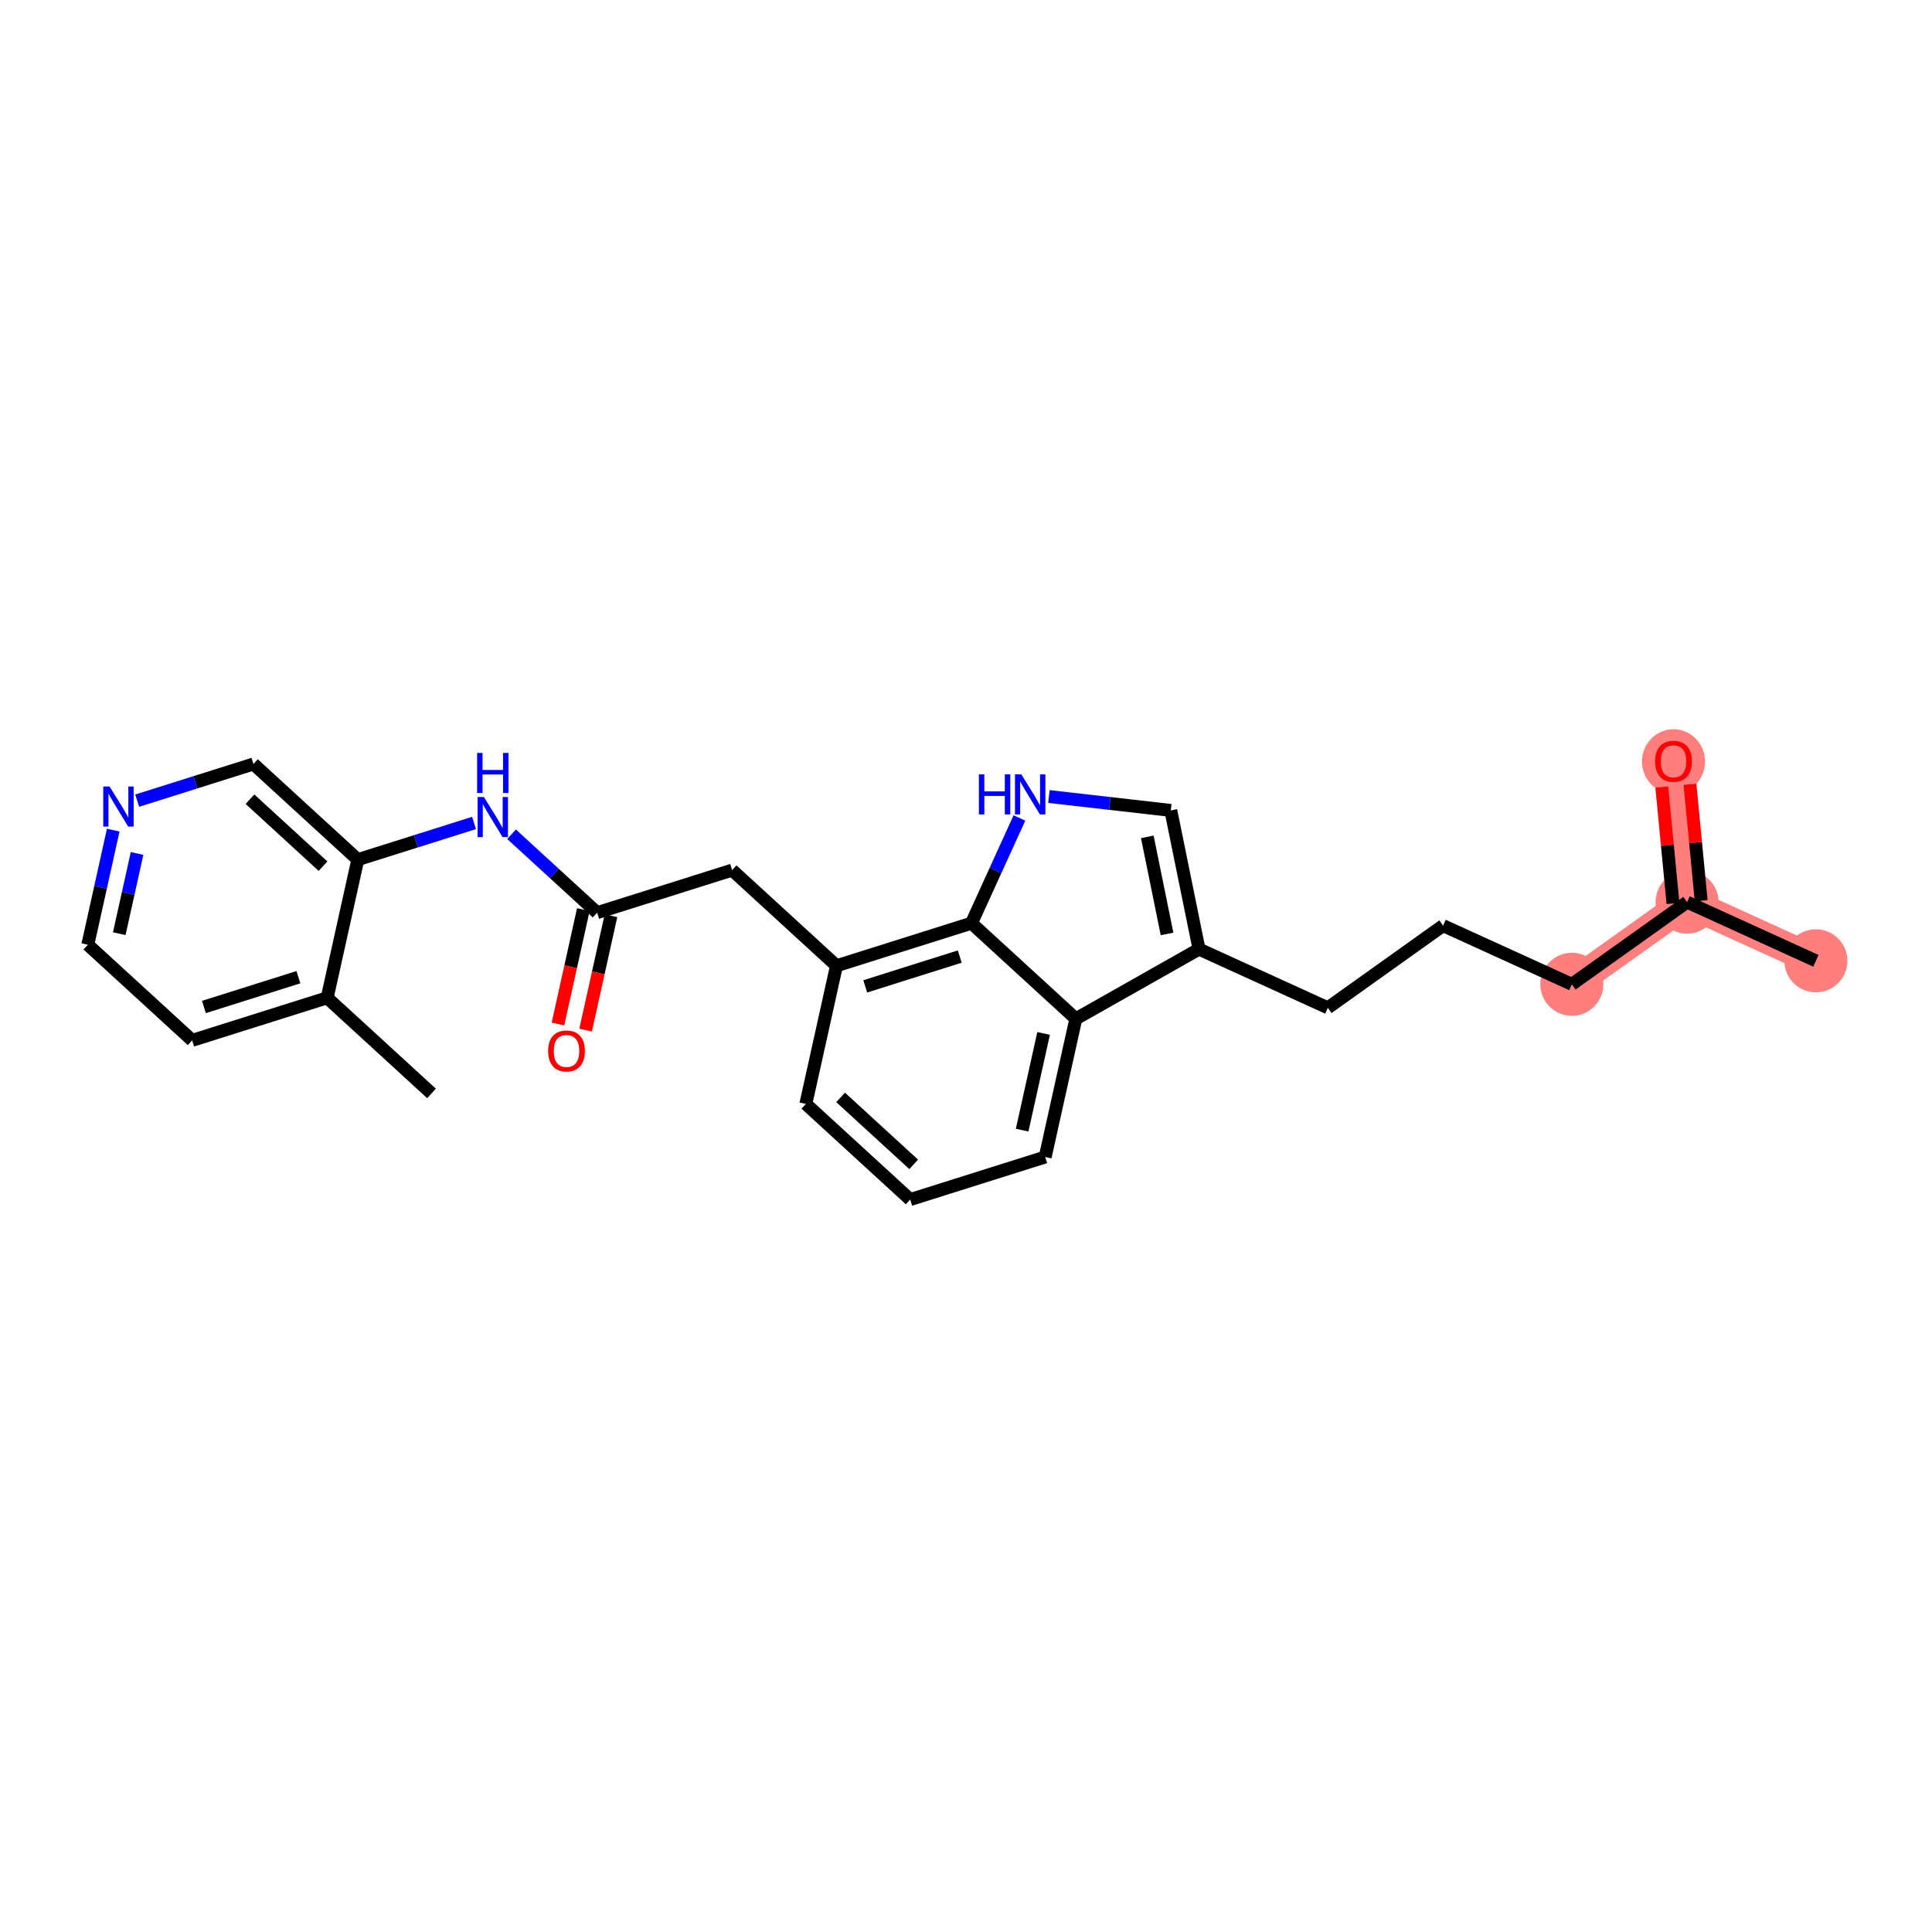 <?xml version='1.0' encoding='iso-8859-1'?>
<svg version='1.1' baseProfile='full'
              xmlns='http://www.w3.org/2000/svg'
                      xmlns:rdkit='http://www.rdkit.org/xml'
                      xmlns:xlink='http://www.w3.org/1999/xlink'
                  xml:space='preserve'
width='300px' height='300px' viewBox='0 0 300 300'>
<!-- END OF HEADER -->
<rect style='opacity:1.0;fill:#FFFFFF;stroke:none' width='300' height='300' x='0' y='0'> </rect>
<rect style='opacity:1.0;fill:#FFFFFF;stroke:none' width='300' height='300' x='0' y='0'> </rect>
<path d='M 281.968,149.196 L 261.969,140.082' style='fill:none;fill-rule:evenodd;stroke:#FF7F7F;stroke-width:4.7px;stroke-linecap:butt;stroke-linejoin:miter;stroke-opacity:1' />
<path d='M 261.969,140.082 L 259.862,118.204' style='fill:none;fill-rule:evenodd;stroke:#FF7F7F;stroke-width:4.7px;stroke-linecap:butt;stroke-linejoin:miter;stroke-opacity:1' />
<path d='M 261.969,140.082 L 244.075,152.844' style='fill:none;fill-rule:evenodd;stroke:#FF7F7F;stroke-width:4.7px;stroke-linecap:butt;stroke-linejoin:miter;stroke-opacity:1' />
<ellipse cx='281.968' cy='149.196' rx='4.396' ry='4.396'  style='fill:#FF7F7F;fill-rule:evenodd;stroke:#FF7F7F;stroke-width:1.0px;stroke-linecap:butt;stroke-linejoin:miter;stroke-opacity:1' />
<ellipse cx='261.969' cy='140.082' rx='4.396' ry='4.396'  style='fill:#FF7F7F;fill-rule:evenodd;stroke:#FF7F7F;stroke-width:1.0px;stroke-linecap:butt;stroke-linejoin:miter;stroke-opacity:1' />
<ellipse cx='259.862' cy='118.253' rx='4.396' ry='4.519'  style='fill:#FF7F7F;fill-rule:evenodd;stroke:#FF7F7F;stroke-width:1.0px;stroke-linecap:butt;stroke-linejoin:miter;stroke-opacity:1' />
<ellipse cx='244.075' cy='152.844' rx='4.396' ry='4.396'  style='fill:#FF7F7F;fill-rule:evenodd;stroke:#FF7F7F;stroke-width:1.0px;stroke-linecap:butt;stroke-linejoin:miter;stroke-opacity:1' />
<path class='bond-0 atom-0 atom-1' d='M 281.968,149.196 L 261.969,140.082' style='fill:none;fill-rule:evenodd;stroke:#000000;stroke-width:2.0px;stroke-linecap:butt;stroke-linejoin:miter;stroke-opacity:1' />
<path class='bond-1 atom-1 atom-2' d='M 264.156,139.871 L 263.286,130.829' style='fill:none;fill-rule:evenodd;stroke:#000000;stroke-width:2.0px;stroke-linecap:butt;stroke-linejoin:miter;stroke-opacity:1' />
<path class='bond-1 atom-1 atom-2' d='M 263.286,130.829 L 262.415,121.787' style='fill:none;fill-rule:evenodd;stroke:#FF0000;stroke-width:2.0px;stroke-linecap:butt;stroke-linejoin:miter;stroke-opacity:1' />
<path class='bond-1 atom-1 atom-2' d='M 259.781,140.292 L 258.91,131.25' style='fill:none;fill-rule:evenodd;stroke:#000000;stroke-width:2.0px;stroke-linecap:butt;stroke-linejoin:miter;stroke-opacity:1' />
<path class='bond-1 atom-1 atom-2' d='M 258.91,131.25 L 258.04,122.208' style='fill:none;fill-rule:evenodd;stroke:#FF0000;stroke-width:2.0px;stroke-linecap:butt;stroke-linejoin:miter;stroke-opacity:1' />
<path class='bond-2 atom-1 atom-3' d='M 261.969,140.082 L 244.075,152.844' style='fill:none;fill-rule:evenodd;stroke:#000000;stroke-width:2.0px;stroke-linecap:butt;stroke-linejoin:miter;stroke-opacity:1' />
<path class='bond-3 atom-3 atom-4' d='M 244.075,152.844 L 224.076,143.73' style='fill:none;fill-rule:evenodd;stroke:#000000;stroke-width:2.0px;stroke-linecap:butt;stroke-linejoin:miter;stroke-opacity:1' />
<path class='bond-4 atom-4 atom-5' d='M 224.076,143.73 L 206.183,156.493' style='fill:none;fill-rule:evenodd;stroke:#000000;stroke-width:2.0px;stroke-linecap:butt;stroke-linejoin:miter;stroke-opacity:1' />
<path class='bond-5 atom-5 atom-6' d='M 206.183,156.493 L 186.184,147.378' style='fill:none;fill-rule:evenodd;stroke:#000000;stroke-width:2.0px;stroke-linecap:butt;stroke-linejoin:miter;stroke-opacity:1' />
<path class='bond-6 atom-6 atom-7' d='M 186.184,147.378 L 181.802,125.841' style='fill:none;fill-rule:evenodd;stroke:#000000;stroke-width:2.0px;stroke-linecap:butt;stroke-linejoin:miter;stroke-opacity:1' />
<path class='bond-6 atom-6 atom-7' d='M 181.219,145.024 L 178.152,129.948' style='fill:none;fill-rule:evenodd;stroke:#000000;stroke-width:2.0px;stroke-linecap:butt;stroke-linejoin:miter;stroke-opacity:1' />
<path class='bond-25 atom-25 atom-6' d='M 167.055,158.2 L 186.184,147.378' style='fill:none;fill-rule:evenodd;stroke:#000000;stroke-width:2.0px;stroke-linecap:butt;stroke-linejoin:miter;stroke-opacity:1' />
<path class='bond-7 atom-7 atom-8' d='M 181.802,125.841 L 172.339,124.762' style='fill:none;fill-rule:evenodd;stroke:#000000;stroke-width:2.0px;stroke-linecap:butt;stroke-linejoin:miter;stroke-opacity:1' />
<path class='bond-7 atom-7 atom-8' d='M 172.339,124.762 L 162.875,123.684' style='fill:none;fill-rule:evenodd;stroke:#0000FF;stroke-width:2.0px;stroke-linecap:butt;stroke-linejoin:miter;stroke-opacity:1' />
<path class='bond-8 atom-8 atom-9' d='M 158.296,127.014 L 154.573,135.183' style='fill:none;fill-rule:evenodd;stroke:#0000FF;stroke-width:2.0px;stroke-linecap:butt;stroke-linejoin:miter;stroke-opacity:1' />
<path class='bond-8 atom-8 atom-9' d='M 154.573,135.183 L 150.851,143.352' style='fill:none;fill-rule:evenodd;stroke:#000000;stroke-width:2.0px;stroke-linecap:butt;stroke-linejoin:miter;stroke-opacity:1' />
<path class='bond-9 atom-9 atom-10' d='M 150.851,143.352 L 129.889,149.961' style='fill:none;fill-rule:evenodd;stroke:#000000;stroke-width:2.0px;stroke-linecap:butt;stroke-linejoin:miter;stroke-opacity:1' />
<path class='bond-9 atom-9 atom-10' d='M 149.028,148.535 L 134.355,153.162' style='fill:none;fill-rule:evenodd;stroke:#000000;stroke-width:2.0px;stroke-linecap:butt;stroke-linejoin:miter;stroke-opacity:1' />
<path class='bond-26 atom-25 atom-9' d='M 167.055,158.2 L 150.851,143.352' style='fill:none;fill-rule:evenodd;stroke:#000000;stroke-width:2.0px;stroke-linecap:butt;stroke-linejoin:miter;stroke-opacity:1' />
<path class='bond-10 atom-10 atom-11' d='M 129.889,149.961 L 113.685,135.112' style='fill:none;fill-rule:evenodd;stroke:#000000;stroke-width:2.0px;stroke-linecap:butt;stroke-linejoin:miter;stroke-opacity:1' />
<path class='bond-21 atom-10 atom-22' d='M 129.889,149.961 L 125.132,171.418' style='fill:none;fill-rule:evenodd;stroke:#000000;stroke-width:2.0px;stroke-linecap:butt;stroke-linejoin:miter;stroke-opacity:1' />
<path class='bond-11 atom-11 atom-12' d='M 113.685,135.112 L 92.724,141.721' style='fill:none;fill-rule:evenodd;stroke:#000000;stroke-width:2.0px;stroke-linecap:butt;stroke-linejoin:miter;stroke-opacity:1' />
<path class='bond-12 atom-12 atom-13' d='M 90.578,141.245 L 88.609,150.126' style='fill:none;fill-rule:evenodd;stroke:#000000;stroke-width:2.0px;stroke-linecap:butt;stroke-linejoin:miter;stroke-opacity:1' />
<path class='bond-12 atom-12 atom-13' d='M 88.609,150.126 L 86.641,159.006' style='fill:none;fill-rule:evenodd;stroke:#FF0000;stroke-width:2.0px;stroke-linecap:butt;stroke-linejoin:miter;stroke-opacity:1' />
<path class='bond-12 atom-12 atom-13' d='M 94.87,142.197 L 92.901,151.077' style='fill:none;fill-rule:evenodd;stroke:#000000;stroke-width:2.0px;stroke-linecap:butt;stroke-linejoin:miter;stroke-opacity:1' />
<path class='bond-12 atom-12 atom-13' d='M 92.901,151.077 L 90.932,159.957' style='fill:none;fill-rule:evenodd;stroke:#FF0000;stroke-width:2.0px;stroke-linecap:butt;stroke-linejoin:miter;stroke-opacity:1' />
<path class='bond-13 atom-12 atom-14' d='M 92.724,141.721 L 86.077,135.63' style='fill:none;fill-rule:evenodd;stroke:#000000;stroke-width:2.0px;stroke-linecap:butt;stroke-linejoin:miter;stroke-opacity:1' />
<path class='bond-13 atom-12 atom-14' d='M 86.077,135.63 L 79.43,129.539' style='fill:none;fill-rule:evenodd;stroke:#0000FF;stroke-width:2.0px;stroke-linecap:butt;stroke-linejoin:miter;stroke-opacity:1' />
<path class='bond-14 atom-14 atom-15' d='M 73.61,127.79 L 64.585,130.635' style='fill:none;fill-rule:evenodd;stroke:#0000FF;stroke-width:2.0px;stroke-linecap:butt;stroke-linejoin:miter;stroke-opacity:1' />
<path class='bond-14 atom-14 atom-15' d='M 64.585,130.635 L 55.559,133.481' style='fill:none;fill-rule:evenodd;stroke:#000000;stroke-width:2.0px;stroke-linecap:butt;stroke-linejoin:miter;stroke-opacity:1' />
<path class='bond-15 atom-15 atom-16' d='M 55.559,133.481 L 39.355,118.633' style='fill:none;fill-rule:evenodd;stroke:#000000;stroke-width:2.0px;stroke-linecap:butt;stroke-linejoin:miter;stroke-opacity:1' />
<path class='bond-15 atom-15 atom-16' d='M 50.158,134.495 L 38.816,124.101' style='fill:none;fill-rule:evenodd;stroke:#000000;stroke-width:2.0px;stroke-linecap:butt;stroke-linejoin:miter;stroke-opacity:1' />
<path class='bond-27 atom-20 atom-15' d='M 50.802,154.939 L 55.559,133.481' style='fill:none;fill-rule:evenodd;stroke:#000000;stroke-width:2.0px;stroke-linecap:butt;stroke-linejoin:miter;stroke-opacity:1' />
<path class='bond-16 atom-16 atom-17' d='M 39.355,118.633 L 30.329,121.478' style='fill:none;fill-rule:evenodd;stroke:#000000;stroke-width:2.0px;stroke-linecap:butt;stroke-linejoin:miter;stroke-opacity:1' />
<path class='bond-16 atom-16 atom-17' d='M 30.329,121.478 L 21.303,124.324' style='fill:none;fill-rule:evenodd;stroke:#0000FF;stroke-width:2.0px;stroke-linecap:butt;stroke-linejoin:miter;stroke-opacity:1' />
<path class='bond-17 atom-17 atom-18' d='M 17.582,128.903 L 15.609,137.801' style='fill:none;fill-rule:evenodd;stroke:#0000FF;stroke-width:2.0px;stroke-linecap:butt;stroke-linejoin:miter;stroke-opacity:1' />
<path class='bond-17 atom-17 atom-18' d='M 15.609,137.801 L 13.636,146.699' style='fill:none;fill-rule:evenodd;stroke:#000000;stroke-width:2.0px;stroke-linecap:butt;stroke-linejoin:miter;stroke-opacity:1' />
<path class='bond-17 atom-17 atom-18' d='M 21.282,132.524 L 19.901,138.752' style='fill:none;fill-rule:evenodd;stroke:#0000FF;stroke-width:2.0px;stroke-linecap:butt;stroke-linejoin:miter;stroke-opacity:1' />
<path class='bond-17 atom-17 atom-18' d='M 19.901,138.752 L 18.52,144.981' style='fill:none;fill-rule:evenodd;stroke:#000000;stroke-width:2.0px;stroke-linecap:butt;stroke-linejoin:miter;stroke-opacity:1' />
<path class='bond-18 atom-18 atom-19' d='M 13.636,146.699 L 29.84,161.547' style='fill:none;fill-rule:evenodd;stroke:#000000;stroke-width:2.0px;stroke-linecap:butt;stroke-linejoin:miter;stroke-opacity:1' />
<path class='bond-19 atom-19 atom-20' d='M 29.84,161.547 L 50.802,154.939' style='fill:none;fill-rule:evenodd;stroke:#000000;stroke-width:2.0px;stroke-linecap:butt;stroke-linejoin:miter;stroke-opacity:1' />
<path class='bond-19 atom-19 atom-20' d='M 31.663,156.364 L 46.336,151.738' style='fill:none;fill-rule:evenodd;stroke:#000000;stroke-width:2.0px;stroke-linecap:butt;stroke-linejoin:miter;stroke-opacity:1' />
<path class='bond-20 atom-20 atom-21' d='M 50.802,154.939 L 67.006,169.787' style='fill:none;fill-rule:evenodd;stroke:#000000;stroke-width:2.0px;stroke-linecap:butt;stroke-linejoin:miter;stroke-opacity:1' />
<path class='bond-22 atom-22 atom-23' d='M 125.132,171.418 L 141.336,186.267' style='fill:none;fill-rule:evenodd;stroke:#000000;stroke-width:2.0px;stroke-linecap:butt;stroke-linejoin:miter;stroke-opacity:1' />
<path class='bond-22 atom-22 atom-23' d='M 130.532,170.405 L 141.875,180.799' style='fill:none;fill-rule:evenodd;stroke:#000000;stroke-width:2.0px;stroke-linecap:butt;stroke-linejoin:miter;stroke-opacity:1' />
<path class='bond-23 atom-23 atom-24' d='M 141.336,186.267 L 162.297,179.658' style='fill:none;fill-rule:evenodd;stroke:#000000;stroke-width:2.0px;stroke-linecap:butt;stroke-linejoin:miter;stroke-opacity:1' />
<path class='bond-24 atom-24 atom-25' d='M 162.297,179.658 L 167.055,158.2' style='fill:none;fill-rule:evenodd;stroke:#000000;stroke-width:2.0px;stroke-linecap:butt;stroke-linejoin:miter;stroke-opacity:1' />
<path class='bond-24 atom-24 atom-25' d='M 158.719,175.488 L 162.049,160.468' style='fill:none;fill-rule:evenodd;stroke:#000000;stroke-width:2.0px;stroke-linecap:butt;stroke-linejoin:miter;stroke-opacity:1' />
<path  class='atom-2' d='M 257.005 118.222
Q 257.005 116.727, 257.744 115.892
Q 258.482 115.057, 259.862 115.057
Q 261.243 115.057, 261.981 115.892
Q 262.719 116.727, 262.719 118.222
Q 262.719 119.734, 261.972 120.596
Q 261.225 121.448, 259.862 121.448
Q 258.491 121.448, 257.744 120.596
Q 257.005 119.743, 257.005 118.222
M 259.862 120.745
Q 260.812 120.745, 261.322 120.112
Q 261.84 119.47, 261.84 118.222
Q 261.84 117, 261.322 116.385
Q 260.812 115.76, 259.862 115.76
Q 258.913 115.76, 258.394 116.376
Q 257.884 116.991, 257.884 118.222
Q 257.884 119.479, 258.394 120.112
Q 258.913 120.745, 259.862 120.745
' fill='#FF0000'/>
<path  class='atom-8' d='M 152.004 120.24
L 152.848 120.24
L 152.848 122.887
L 156.031 122.887
L 156.031 120.24
L 156.875 120.24
L 156.875 126.465
L 156.031 126.465
L 156.031 123.59
L 152.848 123.59
L 152.848 126.465
L 152.004 126.465
L 152.004 120.24
' fill='#0000FF'/>
<path  class='atom-8' d='M 158.589 120.24
L 160.629 123.537
Q 160.831 123.862, 161.156 124.451
Q 161.482 125.04, 161.499 125.076
L 161.499 120.24
L 162.326 120.24
L 162.326 126.465
L 161.473 126.465
L 159.284 122.86
Q 159.029 122.438, 158.756 121.955
Q 158.492 121.471, 158.413 121.322
L 158.413 126.465
L 157.605 126.465
L 157.605 120.24
L 158.589 120.24
' fill='#0000FF'/>
<path  class='atom-13' d='M 85.11 163.196
Q 85.11 161.701, 85.848 160.866
Q 86.587 160.031, 87.967 160.031
Q 89.347 160.031, 90.085 160.866
Q 90.824 161.701, 90.824 163.196
Q 90.824 164.708, 90.077 165.57
Q 89.329 166.422, 87.967 166.422
Q 86.595 166.422, 85.848 165.57
Q 85.11 164.717, 85.11 163.196
M 87.967 165.719
Q 88.916 165.719, 89.426 165.086
Q 89.945 164.444, 89.945 163.196
Q 89.945 161.974, 89.426 161.358
Q 88.916 160.734, 87.967 160.734
Q 87.017 160.734, 86.499 161.35
Q 85.989 161.965, 85.989 163.196
Q 85.989 164.453, 86.499 165.086
Q 87.017 165.719, 87.967 165.719
' fill='#FF0000'/>
<path  class='atom-14' d='M 75.144 123.76
L 77.184 127.057
Q 77.386 127.382, 77.711 127.971
Q 78.037 128.56, 78.054 128.595
L 78.054 123.76
L 78.88 123.76
L 78.88 129.985
L 78.028 129.985
L 75.839 126.38
Q 75.584 125.958, 75.311 125.475
Q 75.047 124.991, 74.968 124.842
L 74.968 129.985
L 74.16 129.985
L 74.16 123.76
L 75.144 123.76
' fill='#0000FF'/>
<path  class='atom-14' d='M 74.085 116.914
L 74.929 116.914
L 74.929 119.56
L 78.111 119.56
L 78.111 116.914
L 78.955 116.914
L 78.955 123.138
L 78.111 123.138
L 78.111 120.263
L 74.929 120.263
L 74.929 123.138
L 74.085 123.138
L 74.085 116.914
' fill='#0000FF'/>
<path  class='atom-17' d='M 17.018 122.129
L 19.057 125.426
Q 19.259 125.751, 19.585 126.34
Q 19.91 126.929, 19.928 126.965
L 19.928 122.129
L 20.754 122.129
L 20.754 128.354
L 19.901 128.354
L 17.712 124.749
Q 17.457 124.327, 17.185 123.844
Q 16.921 123.36, 16.842 123.211
L 16.842 128.354
L 16.033 128.354
L 16.033 122.129
L 17.018 122.129
' fill='#0000FF'/>
</svg>

